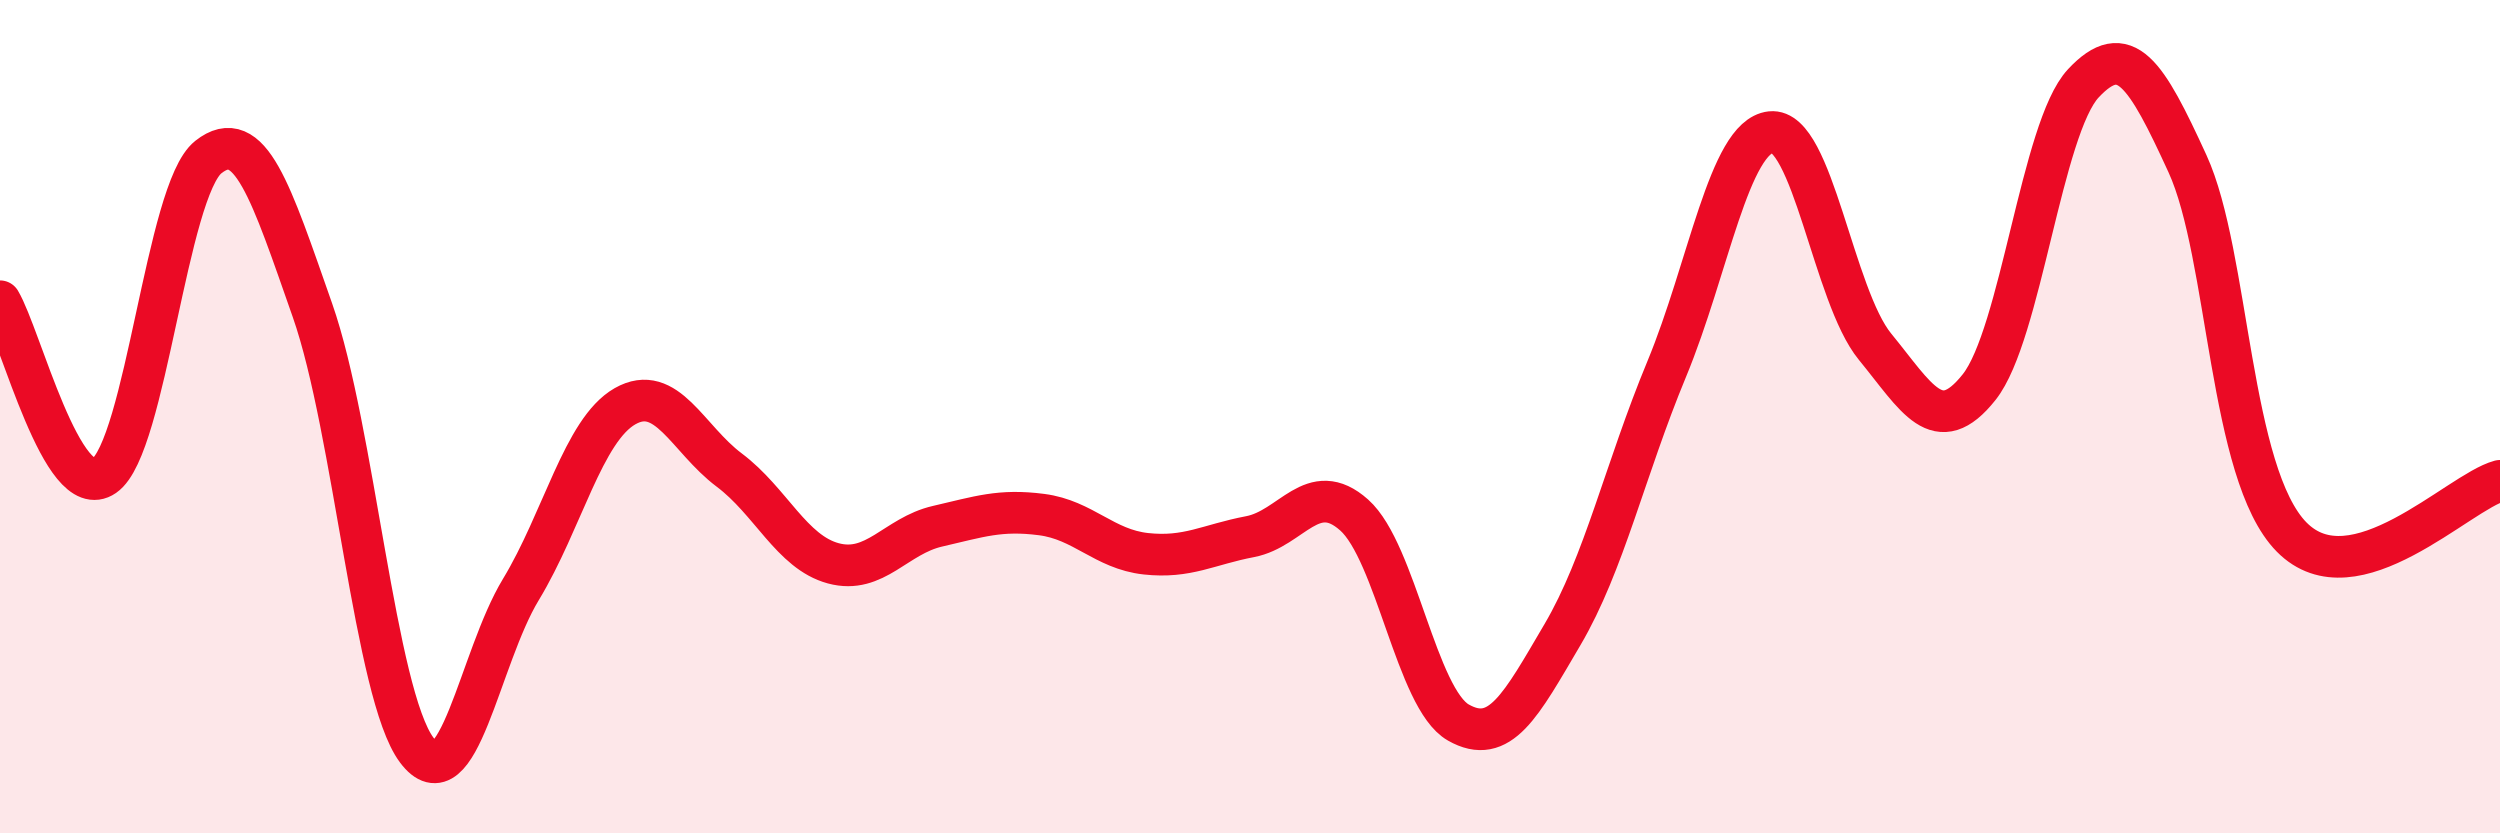 
    <svg width="60" height="20" viewBox="0 0 60 20" xmlns="http://www.w3.org/2000/svg">
      <path
        d="M 0,7.23 C 0.5,8.07 1.5,12.11 2.5,11.42 C 3.5,10.73 4,4.56 5,3.77 C 6,2.98 6.5,4.6 7.5,7.45 C 8.5,10.3 9,16.66 10,18 C 11,19.34 11.5,15.8 12.5,14.15 C 13.5,12.5 14,10.32 15,9.75 C 16,9.18 16.5,10.53 17.5,11.28 C 18.5,12.03 19,13.25 20,13.52 C 21,13.79 21.5,12.86 22.5,12.63 C 23.5,12.4 24,12.22 25,12.35 C 26,12.48 26.5,13.18 27.5,13.29 C 28.5,13.4 29,13.07 30,12.88 C 31,12.69 31.5,11.47 32.5,12.36 C 33.5,13.25 34,16.77 35,17.34 C 36,17.91 36.5,16.93 37.5,15.23 C 38.5,13.53 39,11.27 40,8.86 C 41,6.45 41.5,3.28 42.5,3.17 C 43.5,3.06 44,7.1 45,8.32 C 46,9.54 46.5,10.55 47.5,9.29 C 48.5,8.03 49,3.07 50,2 C 51,0.93 51.5,1.75 52.5,3.93 C 53.5,6.11 53.5,11.37 55,12.89 C 56.5,14.41 59,11.81 60,11.54L60 20L0 20Z"
        fill="#EB0A25"
        opacity="0.1"
        stroke-linecap="round"
        stroke-linejoin="round"
      />
      <path
        d="M 0,7.23 C 0.5,8.07 1.5,12.11 2.5,11.42 C 3.5,10.73 4,4.56 5,3.77 C 6,2.98 6.5,4.6 7.5,7.45 C 8.5,10.3 9,16.66 10,18 C 11,19.34 11.5,15.8 12.5,14.15 C 13.5,12.5 14,10.32 15,9.75 C 16,9.18 16.5,10.53 17.5,11.28 C 18.5,12.03 19,13.25 20,13.52 C 21,13.79 21.5,12.86 22.5,12.63 C 23.5,12.4 24,12.22 25,12.35 C 26,12.48 26.5,13.18 27.5,13.29 C 28.5,13.4 29,13.07 30,12.88 C 31,12.69 31.5,11.47 32.5,12.36 C 33.5,13.25 34,16.77 35,17.34 C 36,17.91 36.5,16.93 37.5,15.23 C 38.5,13.53 39,11.27 40,8.86 C 41,6.45 41.5,3.28 42.5,3.17 C 43.5,3.06 44,7.1 45,8.32 C 46,9.54 46.5,10.55 47.5,9.29 C 48.5,8.03 49,3.07 50,2 C 51,0.93 51.5,1.75 52.5,3.93 C 53.5,6.11 53.5,11.37 55,12.89 C 56.5,14.41 59,11.81 60,11.54"
        stroke="#EB0A25"
        stroke-width="1"
        fill="none"
        stroke-linecap="round"
        stroke-linejoin="round"
      />
    </svg>
  